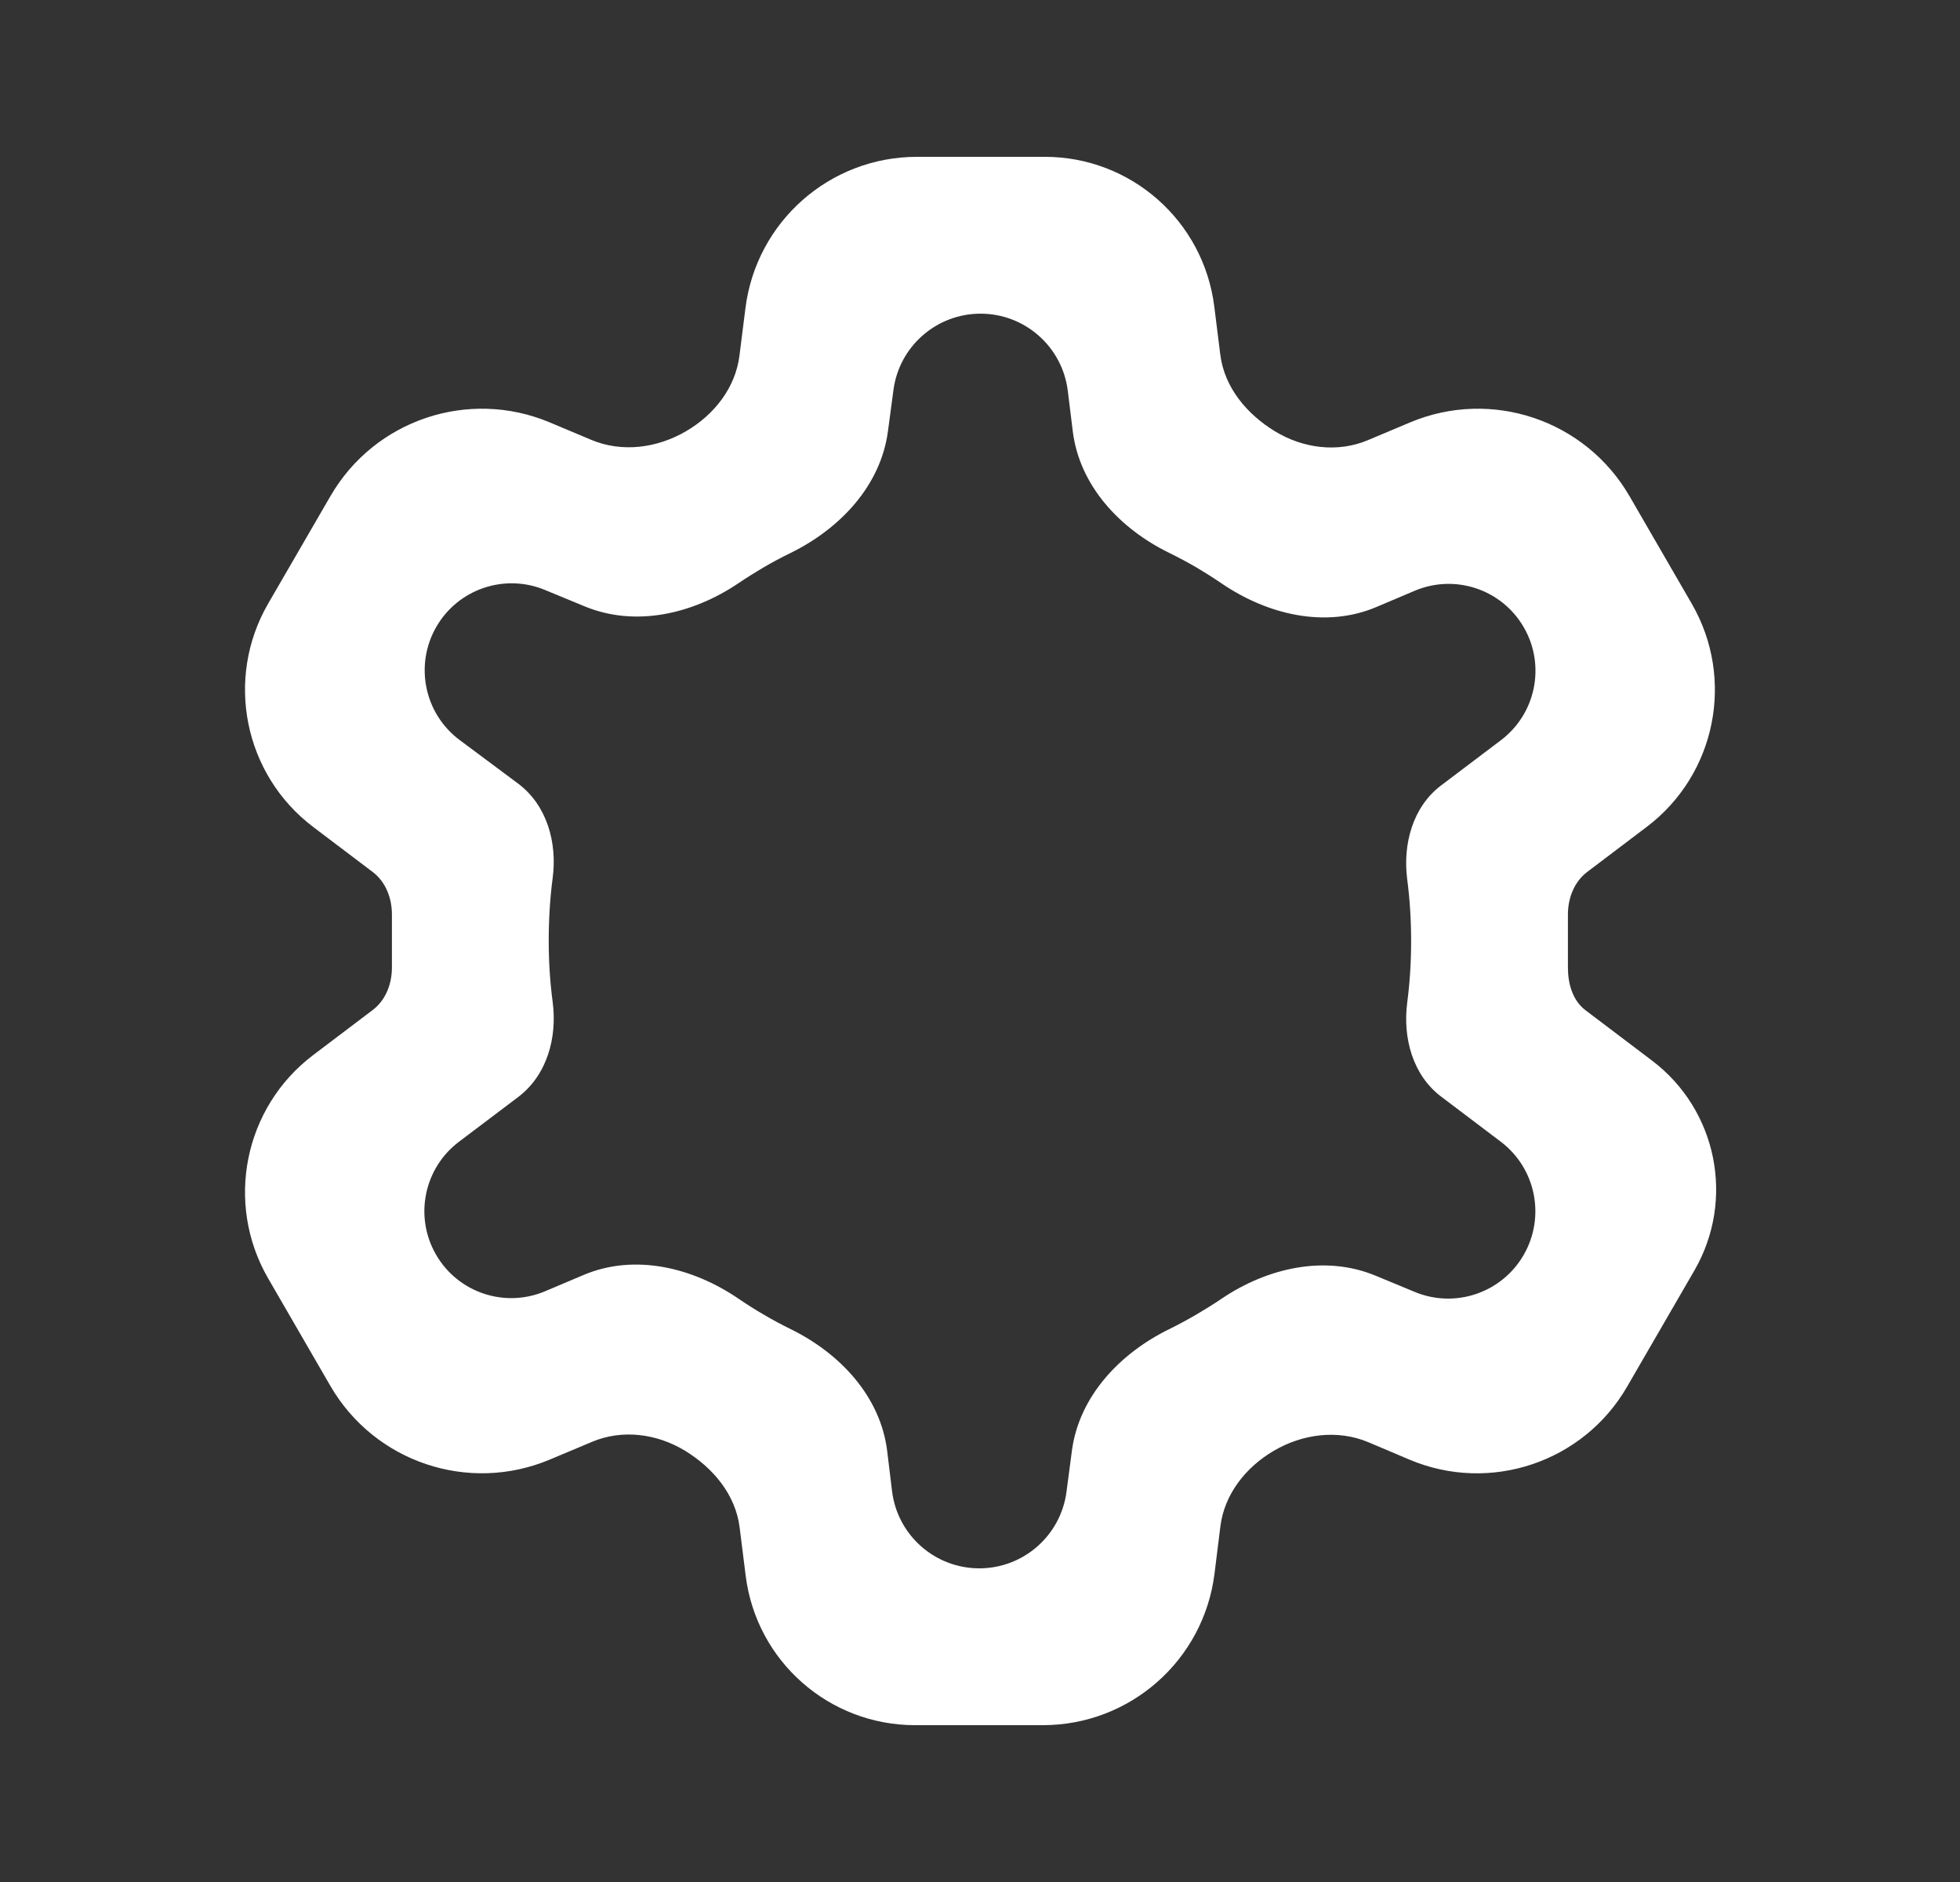 <svg width="25" height="24" viewBox="0 0 25 24" fill="none" xmlns="http://www.w3.org/2000/svg">
<rect x="0" y="0" width="25" height="24" fill="#333333" stroke="none"/>
<mask id="mask0_10577_26719" style="mask-type:alpha" maskUnits="userSpaceOnUse" x="0" y="0" width="25" height="24">
<rect x="0.5" width="24" height="24" fill="#D9D9D9"/>
</mask>
<g mask="url(#mask0_10577_26719)">
<path d="M11.671 22C10.573 22 9.647 21.183 9.511 20.093L9.434 19.478C9.382 19.06 9.096 18.719 8.737 18.5C8.378 18.282 7.938 18.224 7.551 18.387L7.013 18.613C5.976 19.049 4.777 18.646 4.213 17.672L3.42 16.302C2.866 15.344 3.112 14.123 3.994 13.455L4.754 12.88C4.921 12.753 4.999 12.546 4.999 12.338V11.662C4.999 11.454 4.921 11.247 4.754 11.12L3.994 10.545C3.112 9.877 2.866 8.656 3.42 7.698L4.214 6.328C4.777 5.354 5.976 4.951 7.013 5.387L7.541 5.609C7.934 5.774 8.381 5.715 8.749 5.5C9.108 5.291 9.381 4.946 9.432 4.534L9.508 3.931C9.646 2.828 10.583 2 11.695 2H13.328C14.425 2 15.351 2.817 15.488 3.907L15.565 4.522C15.617 4.94 15.903 5.281 16.262 5.5C16.62 5.718 17.061 5.776 17.448 5.613L17.985 5.387C19.022 4.951 20.221 5.354 20.785 6.328L21.578 7.698C22.133 8.656 21.887 9.877 21.004 10.545L20.244 11.12C20.078 11.247 19.999 11.454 19.999 11.662V12.338C19.999 12.544 20.058 12.757 20.222 12.882L21.073 13.526C21.902 14.154 22.133 15.3 21.613 16.2L20.753 17.685C20.194 18.65 19.003 19.048 17.976 18.613L17.457 18.393C17.064 18.227 16.617 18.285 16.249 18.5C15.891 18.709 15.617 19.054 15.566 19.466L15.491 20.069C15.353 21.172 14.415 22 13.303 22H11.671ZM11.378 19.015C11.447 19.578 11.925 20 12.491 20C13.054 20 13.529 19.583 13.603 19.026L13.672 18.502C13.764 17.806 14.283 17.259 14.913 16.95C15.032 16.891 15.148 16.829 15.262 16.762C15.371 16.698 15.479 16.631 15.584 16.56C16.164 16.169 16.896 16 17.543 16.267L18.045 16.475C18.562 16.69 19.158 16.486 19.436 16.001C19.715 15.514 19.589 14.897 19.142 14.559L18.38 13.983C18.02 13.71 17.891 13.236 17.949 12.787C17.983 12.529 17.999 12.267 17.999 12C17.999 11.733 17.983 11.471 17.949 11.213C17.891 10.764 18.02 10.29 18.38 10.017L19.145 9.439C19.59 9.102 19.716 8.487 19.438 8.003C19.159 7.516 18.561 7.315 18.044 7.534L17.558 7.74C16.906 8.017 16.165 7.838 15.58 7.439C15.476 7.368 15.37 7.301 15.262 7.237C15.148 7.171 15.031 7.108 14.912 7.05C14.283 6.742 13.768 6.193 13.683 5.497L13.62 4.985C13.551 4.423 13.074 4 12.507 4C11.945 4 11.469 4.417 11.396 4.974L11.326 5.498C11.234 6.194 10.716 6.741 10.085 7.051C9.966 7.109 9.85 7.171 9.737 7.237C9.627 7.302 9.52 7.369 9.415 7.44C8.834 7.831 8.103 8 7.456 7.732L6.95 7.523C6.435 7.31 5.841 7.512 5.564 7.996C5.285 8.483 5.413 9.102 5.864 9.438L6.605 9.99C6.975 10.264 7.11 10.744 7.049 11.2C7.016 11.45 6.999 11.717 6.999 12C6.999 12.267 7.016 12.525 7.049 12.775C7.11 13.232 6.977 13.712 6.609 13.99L5.853 14.561C5.408 14.898 5.282 15.513 5.56 15.997C5.839 16.484 6.438 16.685 6.954 16.466L7.441 16.26C8.093 15.983 8.834 16.162 9.419 16.561C9.523 16.632 9.629 16.699 9.737 16.762C9.851 16.829 9.967 16.892 10.086 16.95C10.715 17.259 11.23 17.807 11.316 18.503L11.378 19.015Z" fill="white"/>
</g>
</svg>
